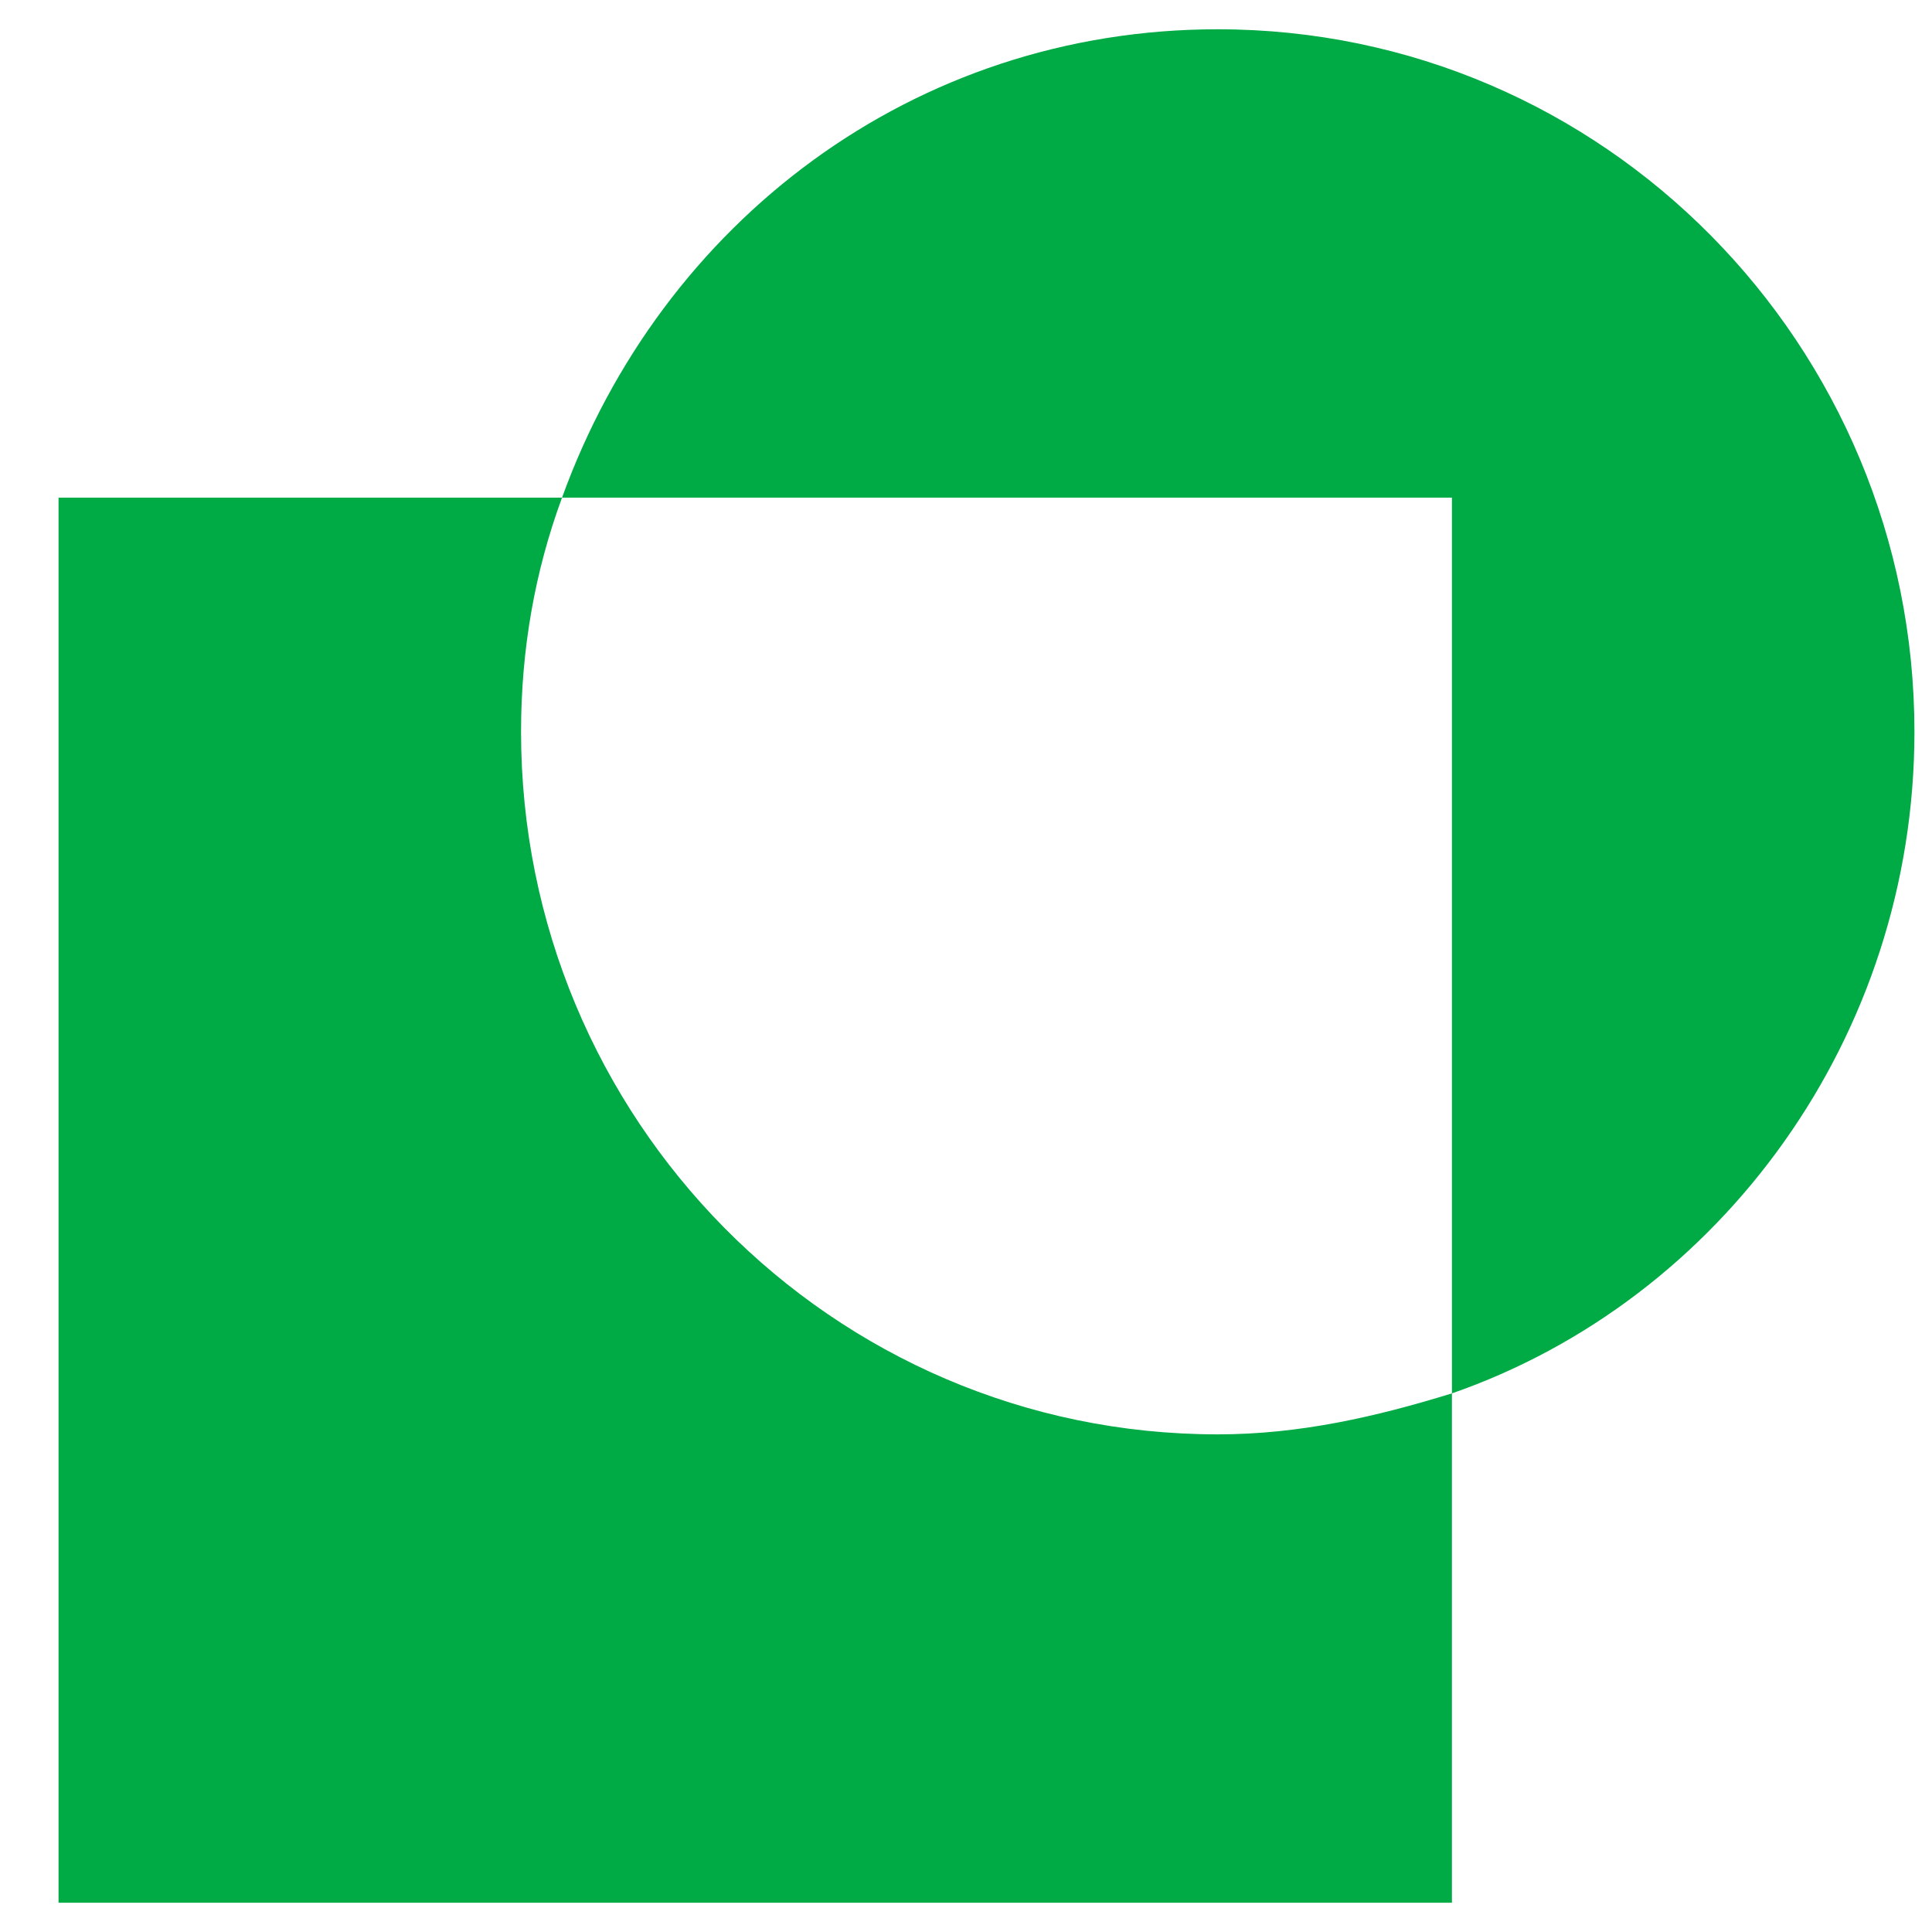 <svg version="1.2" xmlns="http://www.w3.org/2000/svg" viewBox="0 0 33 33" width="33" height="33">
	<title>logo-altame-svg</title>
	<style>
		.s0 { fill: #00aa45 } 
	</style>
	<path fill-rule="evenodd" class="s0" d="m32.7 12.5c0-6.6-5.3-12-11.9-12-5.2 0-9.5 3.3-11.2 8h15.2v15.3c4.6-1.6 7.9-6.1 7.9-11.3zm-23.8 0q0-2.1 0.7-4h-8.6v24h23.8v-8.7c-1.3 0.4-2.6 0.7-4 0.7-6.6 0-11.9-5.4-11.9-12z"/>
</svg>